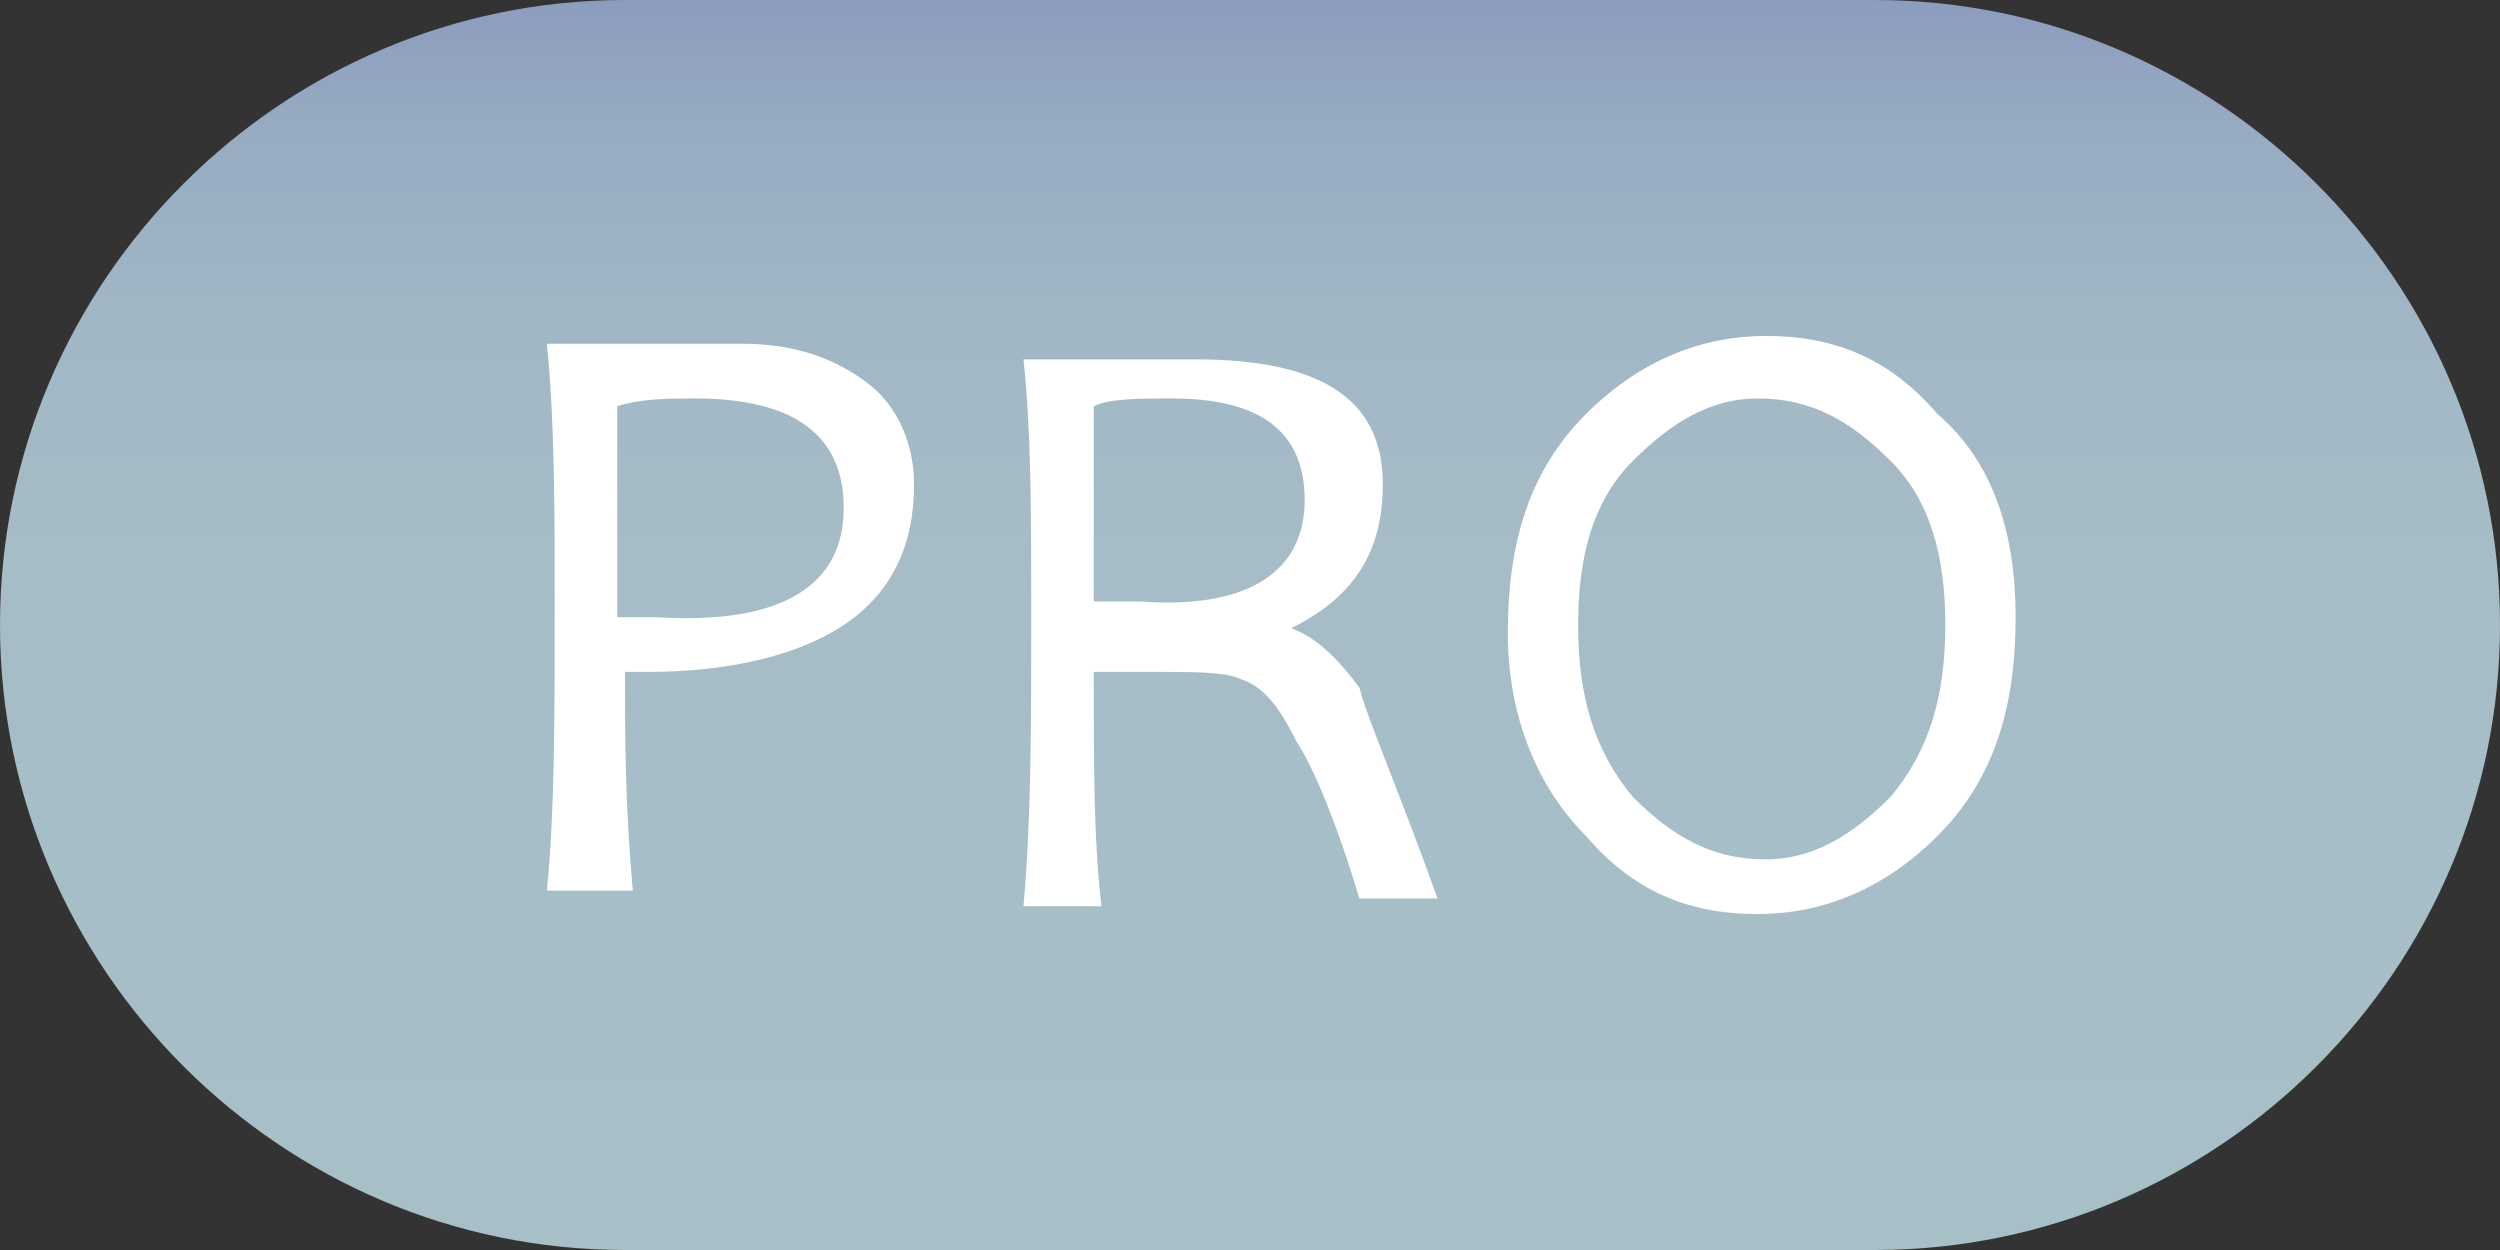 <?xml version="1.0" encoding="utf-8"?>
<!-- Generator: Adobe Illustrator 21.0.0, SVG Export Plug-In . SVG Version: 6.00 Build 0)  -->
<svg version="1.1" id="圖層_1" xmlns="http://www.w3.org/2000/svg" xmlns:xlink="http://www.w3.org/1999/xlink" x="0px" y="0px"
	 width="32px" height="16px" viewBox="0 0 32 16" style="enable-background:new 0 0 32 16;" xml:space="preserve">
<rect x="0" y="0" width="32" height="16" fill="#333333" stroke="none"/>
<style type="text/css">
	.st0{fill:url(#SVGID_1_);}
	.st1{fill:#FFFFFF;}
</style>
<linearGradient id="SVGID_1_" gradientUnits="userSpaceOnUse" x1="16" y1="2" x2="16" y2="18" gradientTransform="matrix(1 0 0 -1 0 18)">
	<stop  offset="0" style="stop-color:#A7BFC7"/>
	<stop  offset="0.555" style="stop-color:#A6BDC7"/>
	<stop  offset="0.755" style="stop-color:#A0B6C5"/>
	<stop  offset="0.897" style="stop-color:#97ABC2"/>
	<stop  offset="1" style="stop-color:#8C9CBE"/>
</linearGradient>
<path class="st0" d="M24,16H8c-4.4,0-8-3.6-8-8l0,0c0-4.4,3.6-8,8-8h16c4.4,0,8,3.6,8,8l0,0C32,12.4,28.4,16,24,16z"/>
<g>
	<g>
		<path class="st1" d="M11.7,6.2c0,0.8-0.3,1.4-0.9,1.8c-0.6,0.4-1.5,0.6-2.5,0.6c-0.1,0-0.2,0-0.3,0c0,0.8,0,1.7,0.1,2.8H7
			c0.1-1,0.1-2.2,0.1-3.7c0-1.2,0-2.3-0.1-3.3h0.8c0.1,0,0.3,0,0.7,0s0.7,0,1,0c0.7,0,1.2,0.2,1.6,0.5C11.5,5.2,11.7,5.7,11.7,6.2z
			 M10.8,6.5c0-0.9-0.6-1.4-1.9-1.4c-0.3,0-0.7,0-1,0.1c0,0.6,0,1.5,0,2.7c0.1,0,0.3,0,0.5,0C10,8,10.8,7.5,10.8,6.5z"/>
		<path class="st1" d="M18.4,11.5h-1c-0.3-1-0.6-1.7-0.8-2c-0.2-0.4-0.4-0.7-0.7-0.8c-0.2-0.1-0.6-0.1-1.1-0.1c-0.3,0-0.6,0-0.8,0
			c0,1.2,0,2.2,0.1,3h-1c0.1-1.1,0.1-2.3,0.1-3.7c0-1.3,0-2.4-0.1-3.3h0.8c0.2,0,0.4,0,0.6,0s0.5,0,0.8,0c1.6,0,2.4,0.5,2.4,1.6
			c0,0.9-0.4,1.5-1.3,1.9V8c0.4,0.1,0.7,0.4,1,0.8C17.5,9.2,17.9,10.1,18.4,11.5z M16.7,6.4c0-0.9-0.6-1.3-1.7-1.3
			c-0.4,0-0.8,0-1,0.1c0,0.6,0,1.5,0,2.5c0.2,0,0.4,0,0.6,0C16,7.8,16.7,7.3,16.7,6.4z"/>
		<path class="st1" d="M25.8,7.9c0,1.2-0.3,2.1-1,2.8s-1.5,1-2.3,1c-0.9,0-1.6-0.3-2.2-1c-0.6-0.6-1-1.5-1-2.6c0-1.2,0.3-2.1,1-2.8
			s1.5-1,2.3-1c0.9,0,1.6,0.3,2.2,1C25.5,5.9,25.8,6.8,25.8,7.9z M24.9,8c0-0.9-0.2-1.6-0.7-2.1s-1-0.8-1.7-0.8
			c-0.6,0-1.1,0.3-1.6,0.8S20.2,7.1,20.2,8s0.2,1.6,0.7,2.2c0.5,0.5,1,0.8,1.7,0.8c0.6,0,1.1-0.3,1.6-0.8C24.7,9.6,24.9,8.9,24.9,8z
			"/>
	</g>
</g>
</svg>
